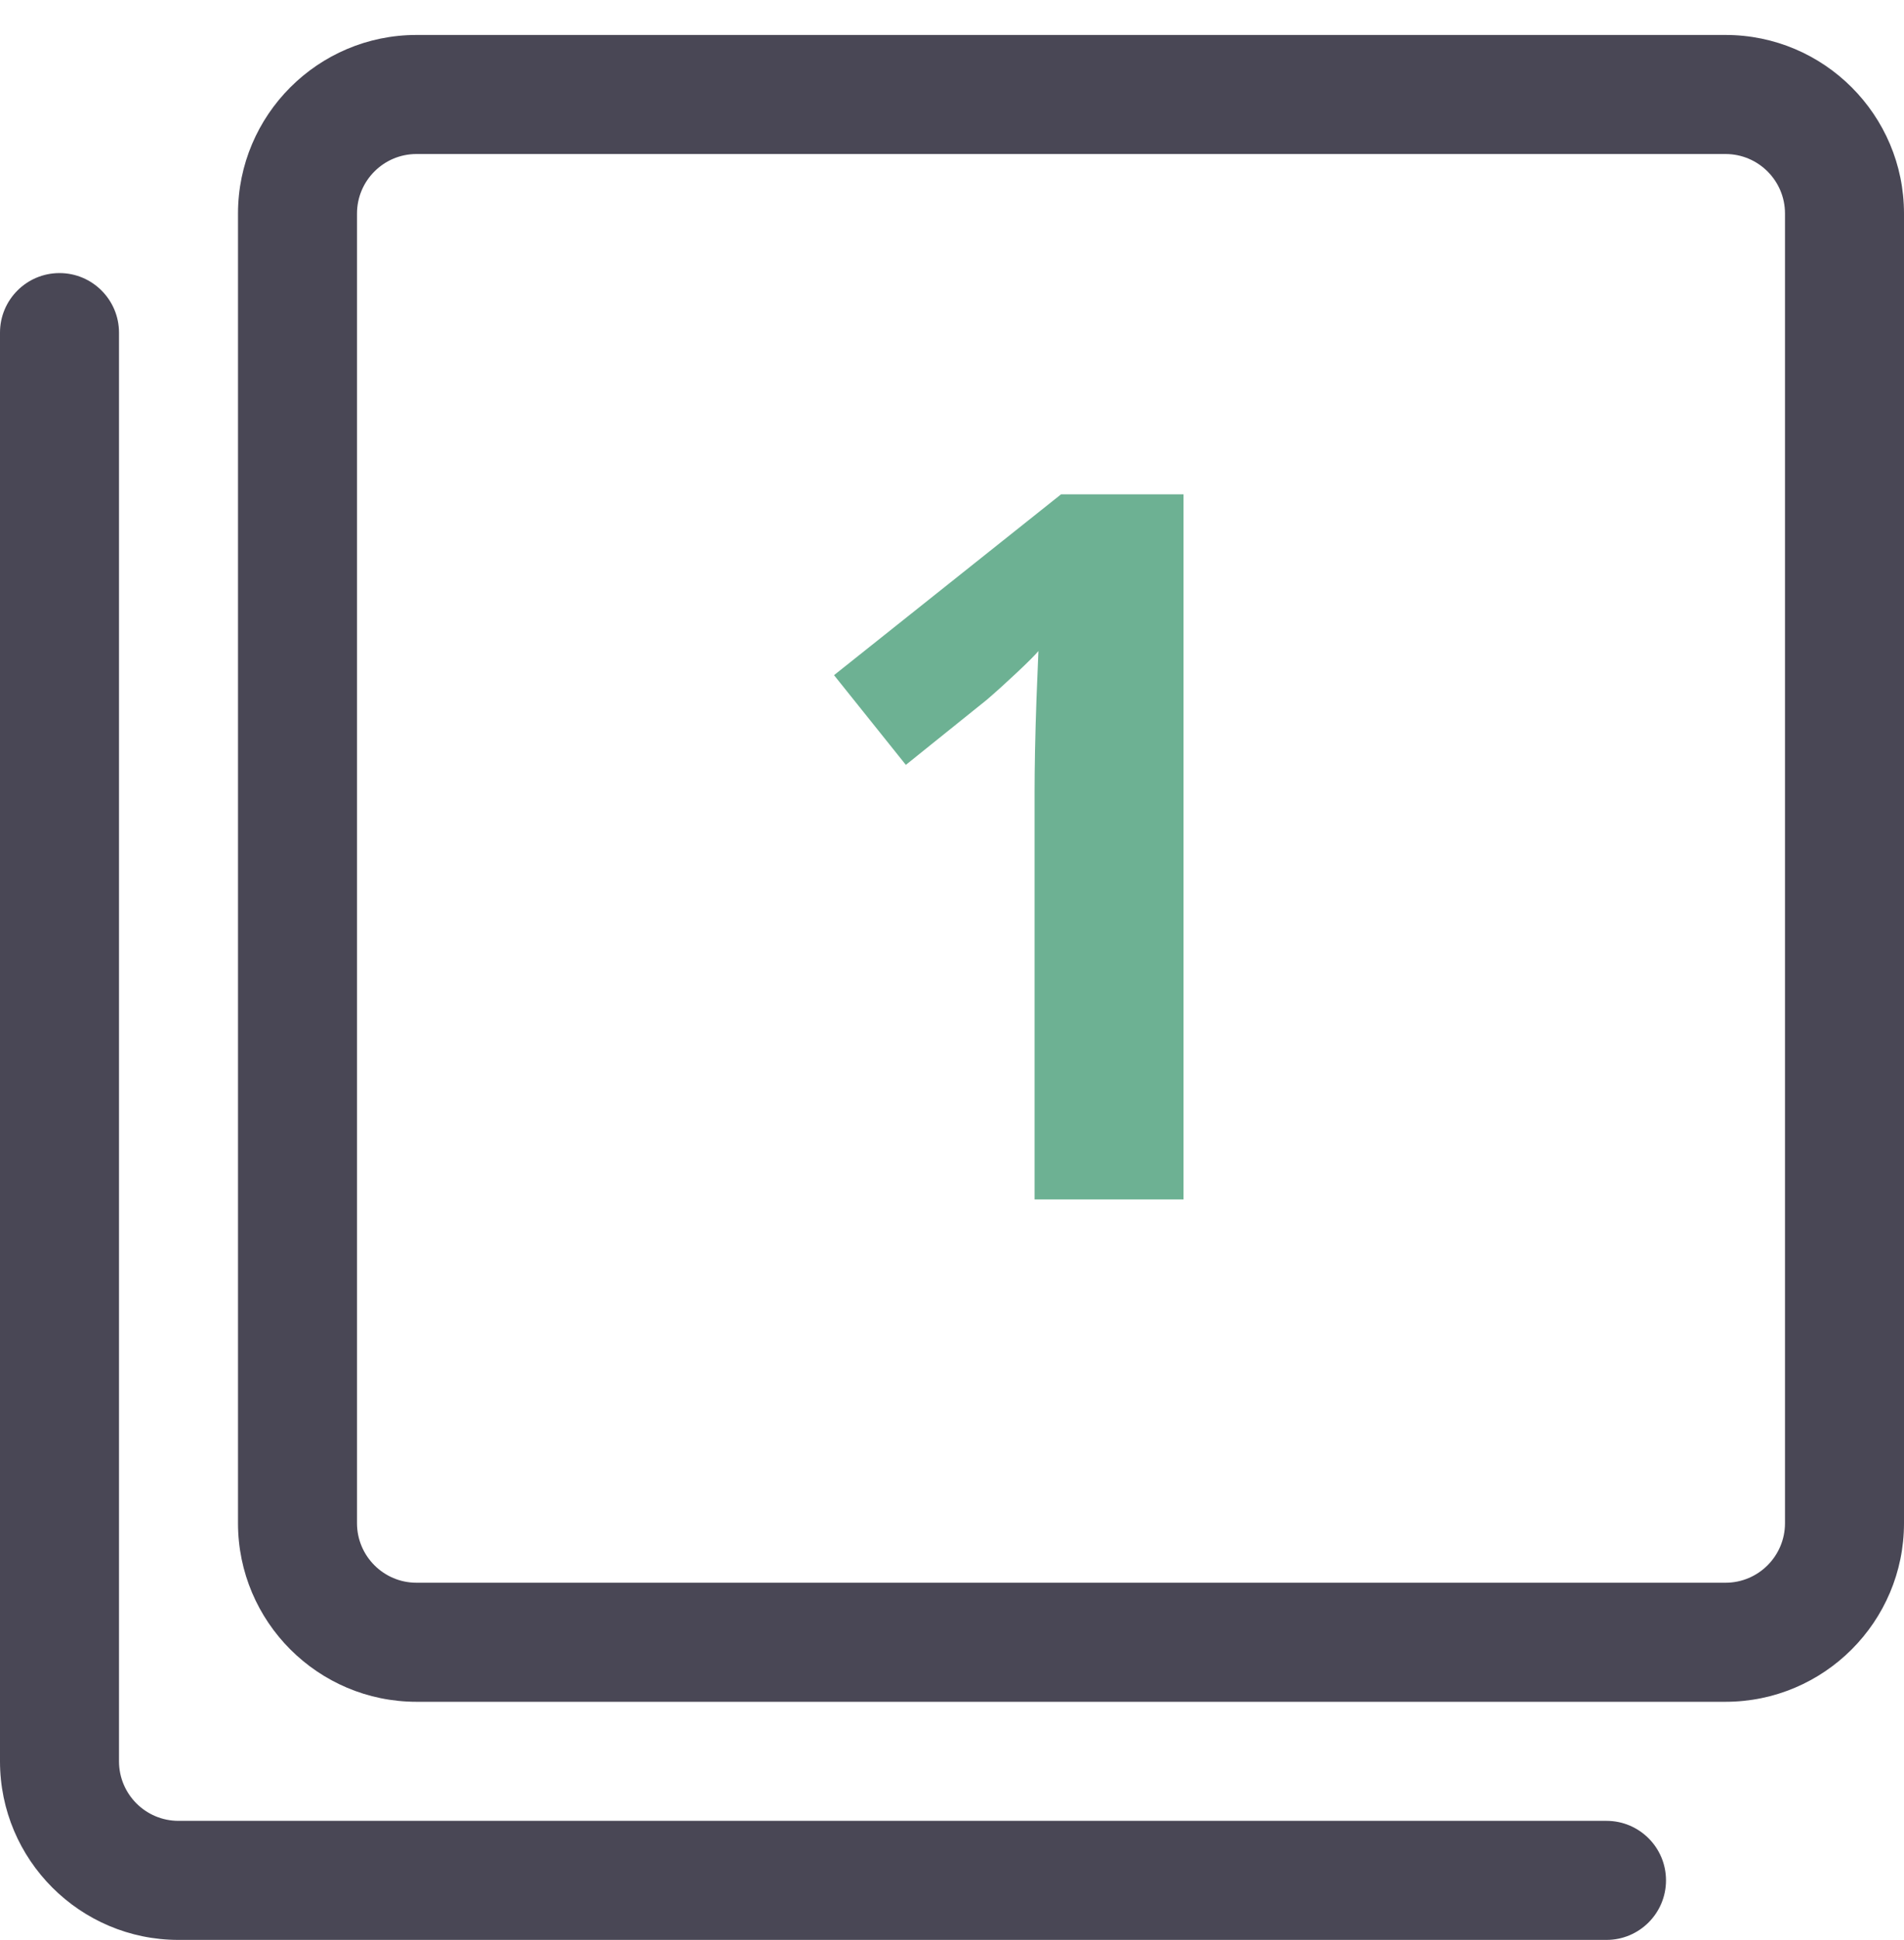 <svg width="54" height="55" viewBox="0 0 54 55" fill="none" xmlns="http://www.w3.org/2000/svg">
<path d="M11.812 48.241C9.02 48.241 6.75 45.971 6.75 43.178V6.054C6.75 3.261 9.02 0.991 11.812 0.991H48.938C51.73 0.991 54 3.261 54 6.054V43.178C54 45.971 51.73 48.241 48.938 48.241H11.812ZM11.812 4.366C10.881 4.366 10.125 5.122 10.125 6.054V43.178C10.125 44.11 10.881 44.866 11.812 44.866H48.938C49.869 44.866 50.625 44.11 50.625 43.178V6.054C50.625 5.122 49.869 4.366 48.938 4.366H11.812Z" fill="#494755"/>
<path d="M5.062 54.991C2.27 54.991 0 52.721 0 49.928V9.429C0 8.497 0.756 7.741 1.688 7.741C2.619 7.741 3.375 8.499 3.375 9.429V49.928C3.375 50.86 4.131 51.616 5.062 51.616H45.562C46.494 51.616 47.25 52.372 47.25 53.303C47.25 54.235 46.494 54.991 45.562 54.991H5.062Z" fill="#494755"/>
<path d="M33.566 34H29.342V22.434C29.342 22.115 29.346 21.723 29.355 21.258C29.365 20.784 29.378 20.301 29.396 19.809C29.415 19.307 29.433 18.856 29.451 18.455C29.351 18.574 29.146 18.779 28.836 19.07C28.535 19.353 28.253 19.608 27.988 19.836L25.691 21.682L23.654 19.139L30.094 14.012H33.566V34Z" fill="#6DB193"/>
</svg>
